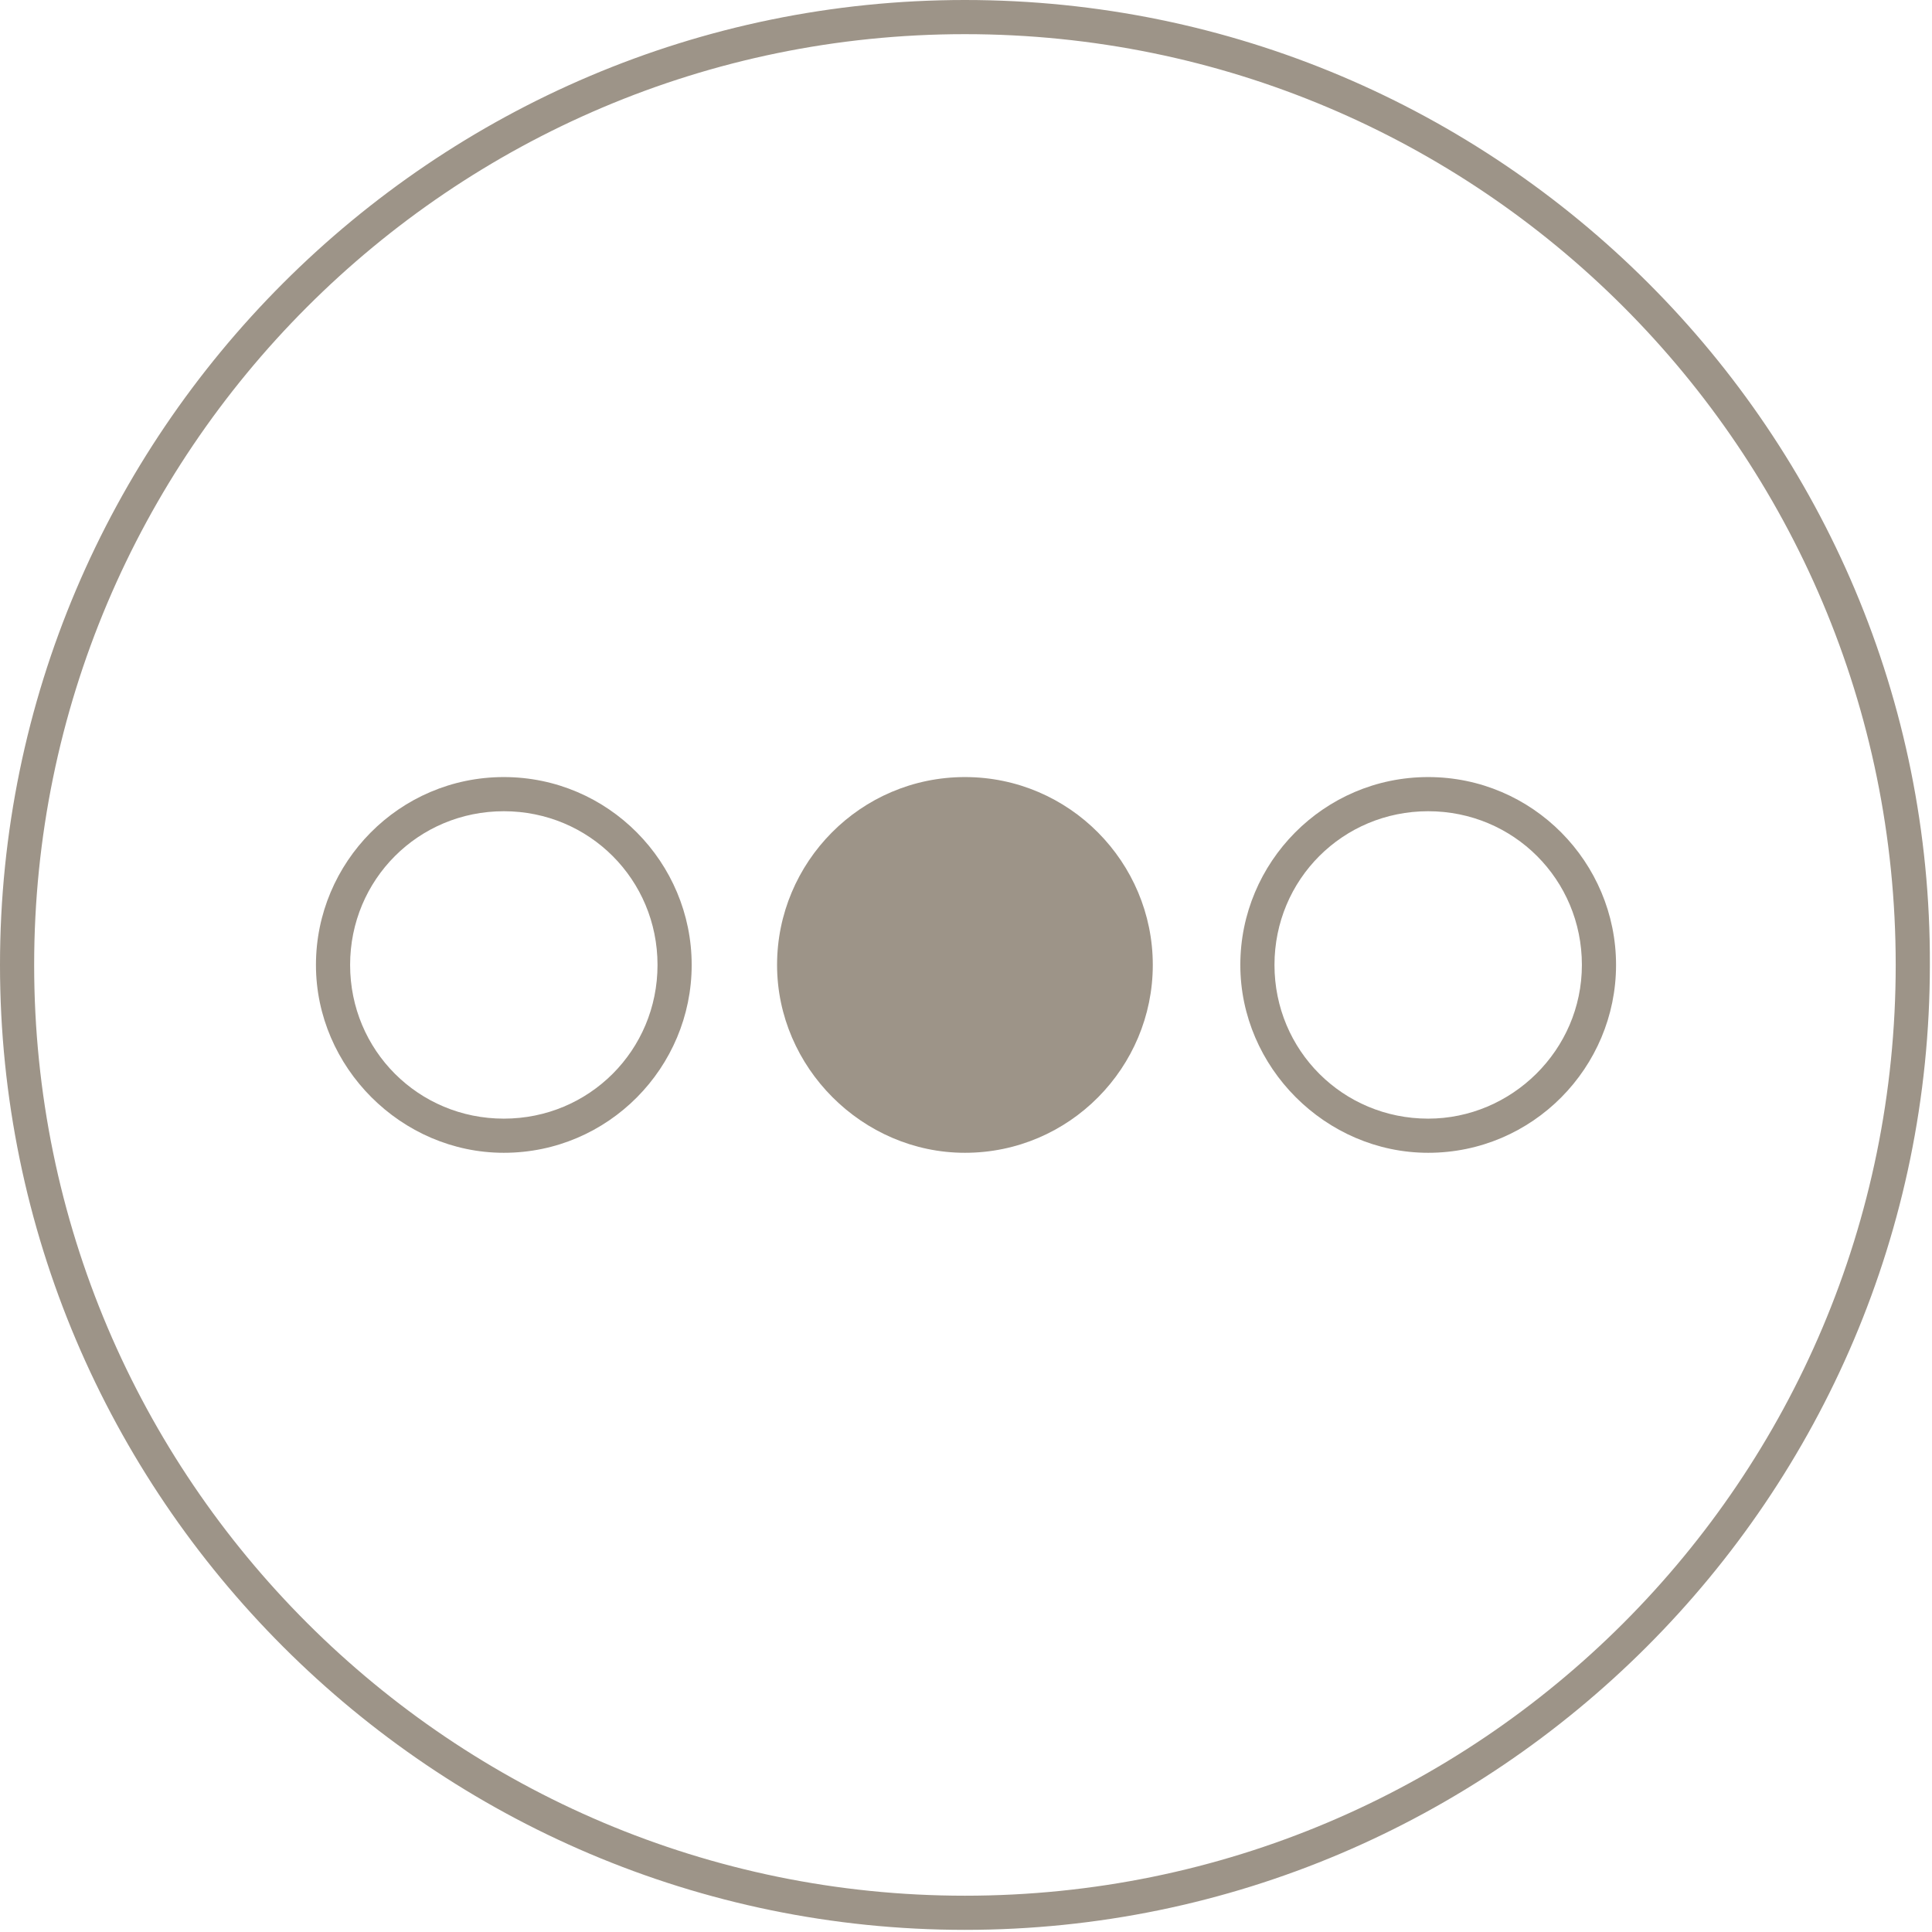 <?xml version="1.0" encoding="utf-8"?>
<!-- Generator: Adobe Illustrator 27.6.1, SVG Export Plug-In . SVG Version: 6.00 Build 0)  -->
<svg version="1.1" id="Ebene_1" xmlns="http://www.w3.org/2000/svg" xmlns:xlink="http://www.w3.org/1999/xlink" x="0px" y="0px"
	 viewBox="0 0 90.5 90.5" style="enable-background:new 0 0 90.5 90.5;" xml:space="preserve">
<style type="text/css">
	.st0{fill:#9D9488;}
</style>
<g>
	<path class="st0" d="M23.6,36.4c-4.9,0-8.8,4-8.8,8.8s4,8.8,8.8,8.8c4.9,0,8.8-4,8.8-8.8S28.5,36.4,23.6,36.4z M23.6,52.4
		c-4,0-7.2-3.2-7.2-7.2s3.2-7.2,7.2-7.2c4,0,7.2,3.2,7.2,7.2S27.6,52.4,23.6,52.4z"/>
	<path class="st0" d="M66.9,36.4c-4.9,0-8.8,4-8.8,8.8s4,8.8,8.8,8.8c4.9,0,8.8-4,8.8-8.8S71.8,36.4,66.9,36.4z M66.9,52.4
		c-4,0-7.2-3.2-7.2-7.2s3.2-7.2,7.2-7.2c4,0,7.2,3.2,7.2,7.2S70.8,52.4,66.9,52.4z"/>
	<path class="st0" d="M45.2,36.4c-4.9,0-8.8,4-8.8,8.8s4,8.8,8.8,8.8c4.9,0,8.8-4,8.8-8.8S50.1,36.4,45.2,36.4z"/>
	<path class="st0" d="M45.2,0C20.3,0,0,20.3,0,45.2c0,24.9,20.3,45.2,45.2,45.2s45.2-20.3,45.2-45.2C90.5,20.3,70.2,0,45.2,0z
		 M45.2,88.8c-24,0-43.6-19.5-43.6-43.6c0-24,19.5-43.6,43.6-43.6s43.6,19.5,43.6,43.6C88.8,69.3,69.3,88.8,45.2,88.8z"/>
</g>
</svg>
